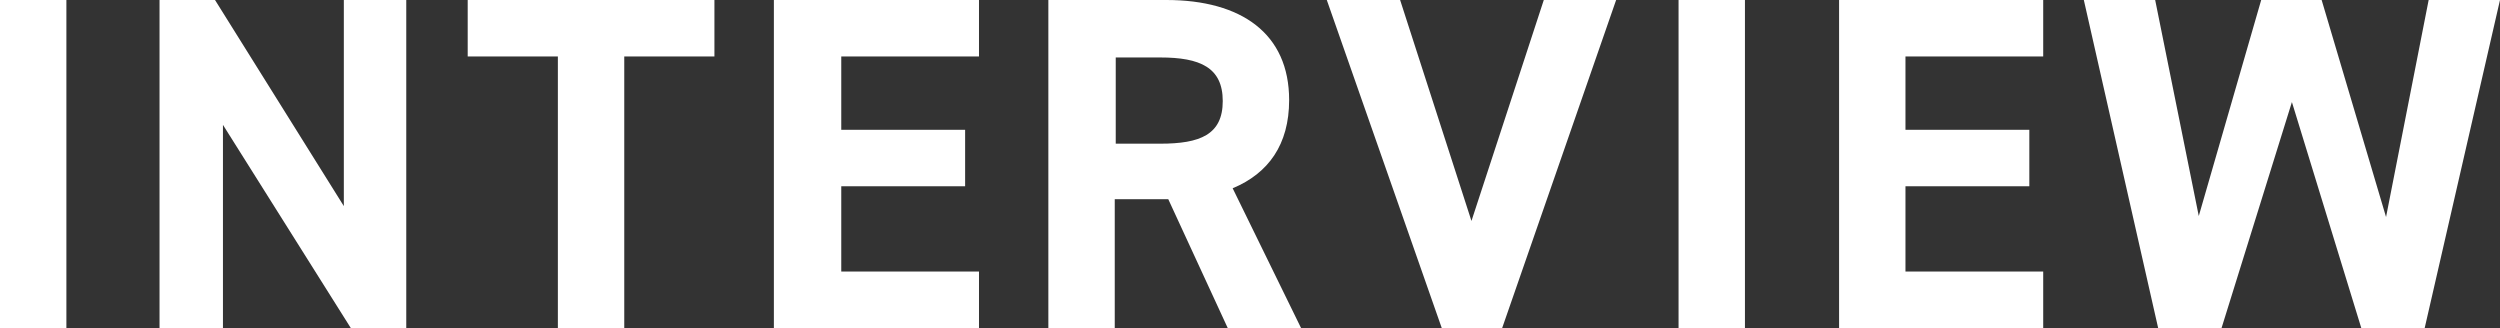 <?xml version="1.0" encoding="utf-8"?>
<!-- Generator: Adobe Illustrator 25.2.0, SVG Export Plug-In . SVG Version: 6.00 Build 0)  -->
<svg version="1.1" id="レイヤー_1" xmlns="http://www.w3.org/2000/svg" xmlns:xlink="http://www.w3.org/1999/xlink" x="0px"
	 y="0px" width="252.3px" height="33.1px" viewBox="0 0 252.3 33.1" style="enable-background:new 0 0 252.3 33.1;"
	 xml:space="preserve">
<rect x="0" y="0" width="252.3" height="33.1" fill="#333333" stroke="none"/>
<style type="text/css">
	.st0{fill:#FFFFFF;}
</style>
<g id="レイヤー_2_1_">
	<g id="レイヤー_2-2">
		<path class="st0" d="M6.7,33.1H0V0h6.7V33.1z"/>
		<path class="st0" d="M41,0v33.1h-5.6L22.5,12.6v20.5h-6.4V0h5.6l13,20.8V0H41z"/>
		<path class="st0" d="M72.1,0v5.7H63v27.4h-6.7V5.7h-9.1V0H72.1z"/>
		<path class="st0" d="M98.8,0v5.7H84.9v7.4h12.5v5.7H84.9v8.6h13.9v5.7H78.1V0H98.8z"/>
		<path class="st0" d="M123.9,33.1l-6-13h-5.4v13h-6.7V0h11.9c7.6,0,12.4,3.4,12.4,10.1c0,4.5-2.1,7.4-5.7,8.9l6.9,14.1H123.9z
			 M117.1,14.5c4,0,6.3-0.9,6.3-4.3s-2.3-4.4-6.3-4.4h-4.5v8.7H117.1z"/>
		<path class="st0" d="M141.3,0l7.2,22.3L155.8,0h7.3l-11.5,33.1h-6.1L133.9,0H141.3z"/>
		<path class="st0" d="M176.1,33.1h-6.7V0h6.7V33.1z"/>
		<path class="st0" d="M206.2,0v5.7h-13.9v7.4h12.5v5.7h-12.5v8.6h13.9v5.7h-20.6V0H206.2z"/>
		<path class="st0" d="M224.2,33.1h-6.4L210.3,0h7.2l4.4,21.8L228.2,0h6.1l6.5,21.9L245.1,0h7.2l-7.6,33.1h-6.4l-7-22.8L224.2,33.1z
			"/>
	</g>
</g>
</svg>
